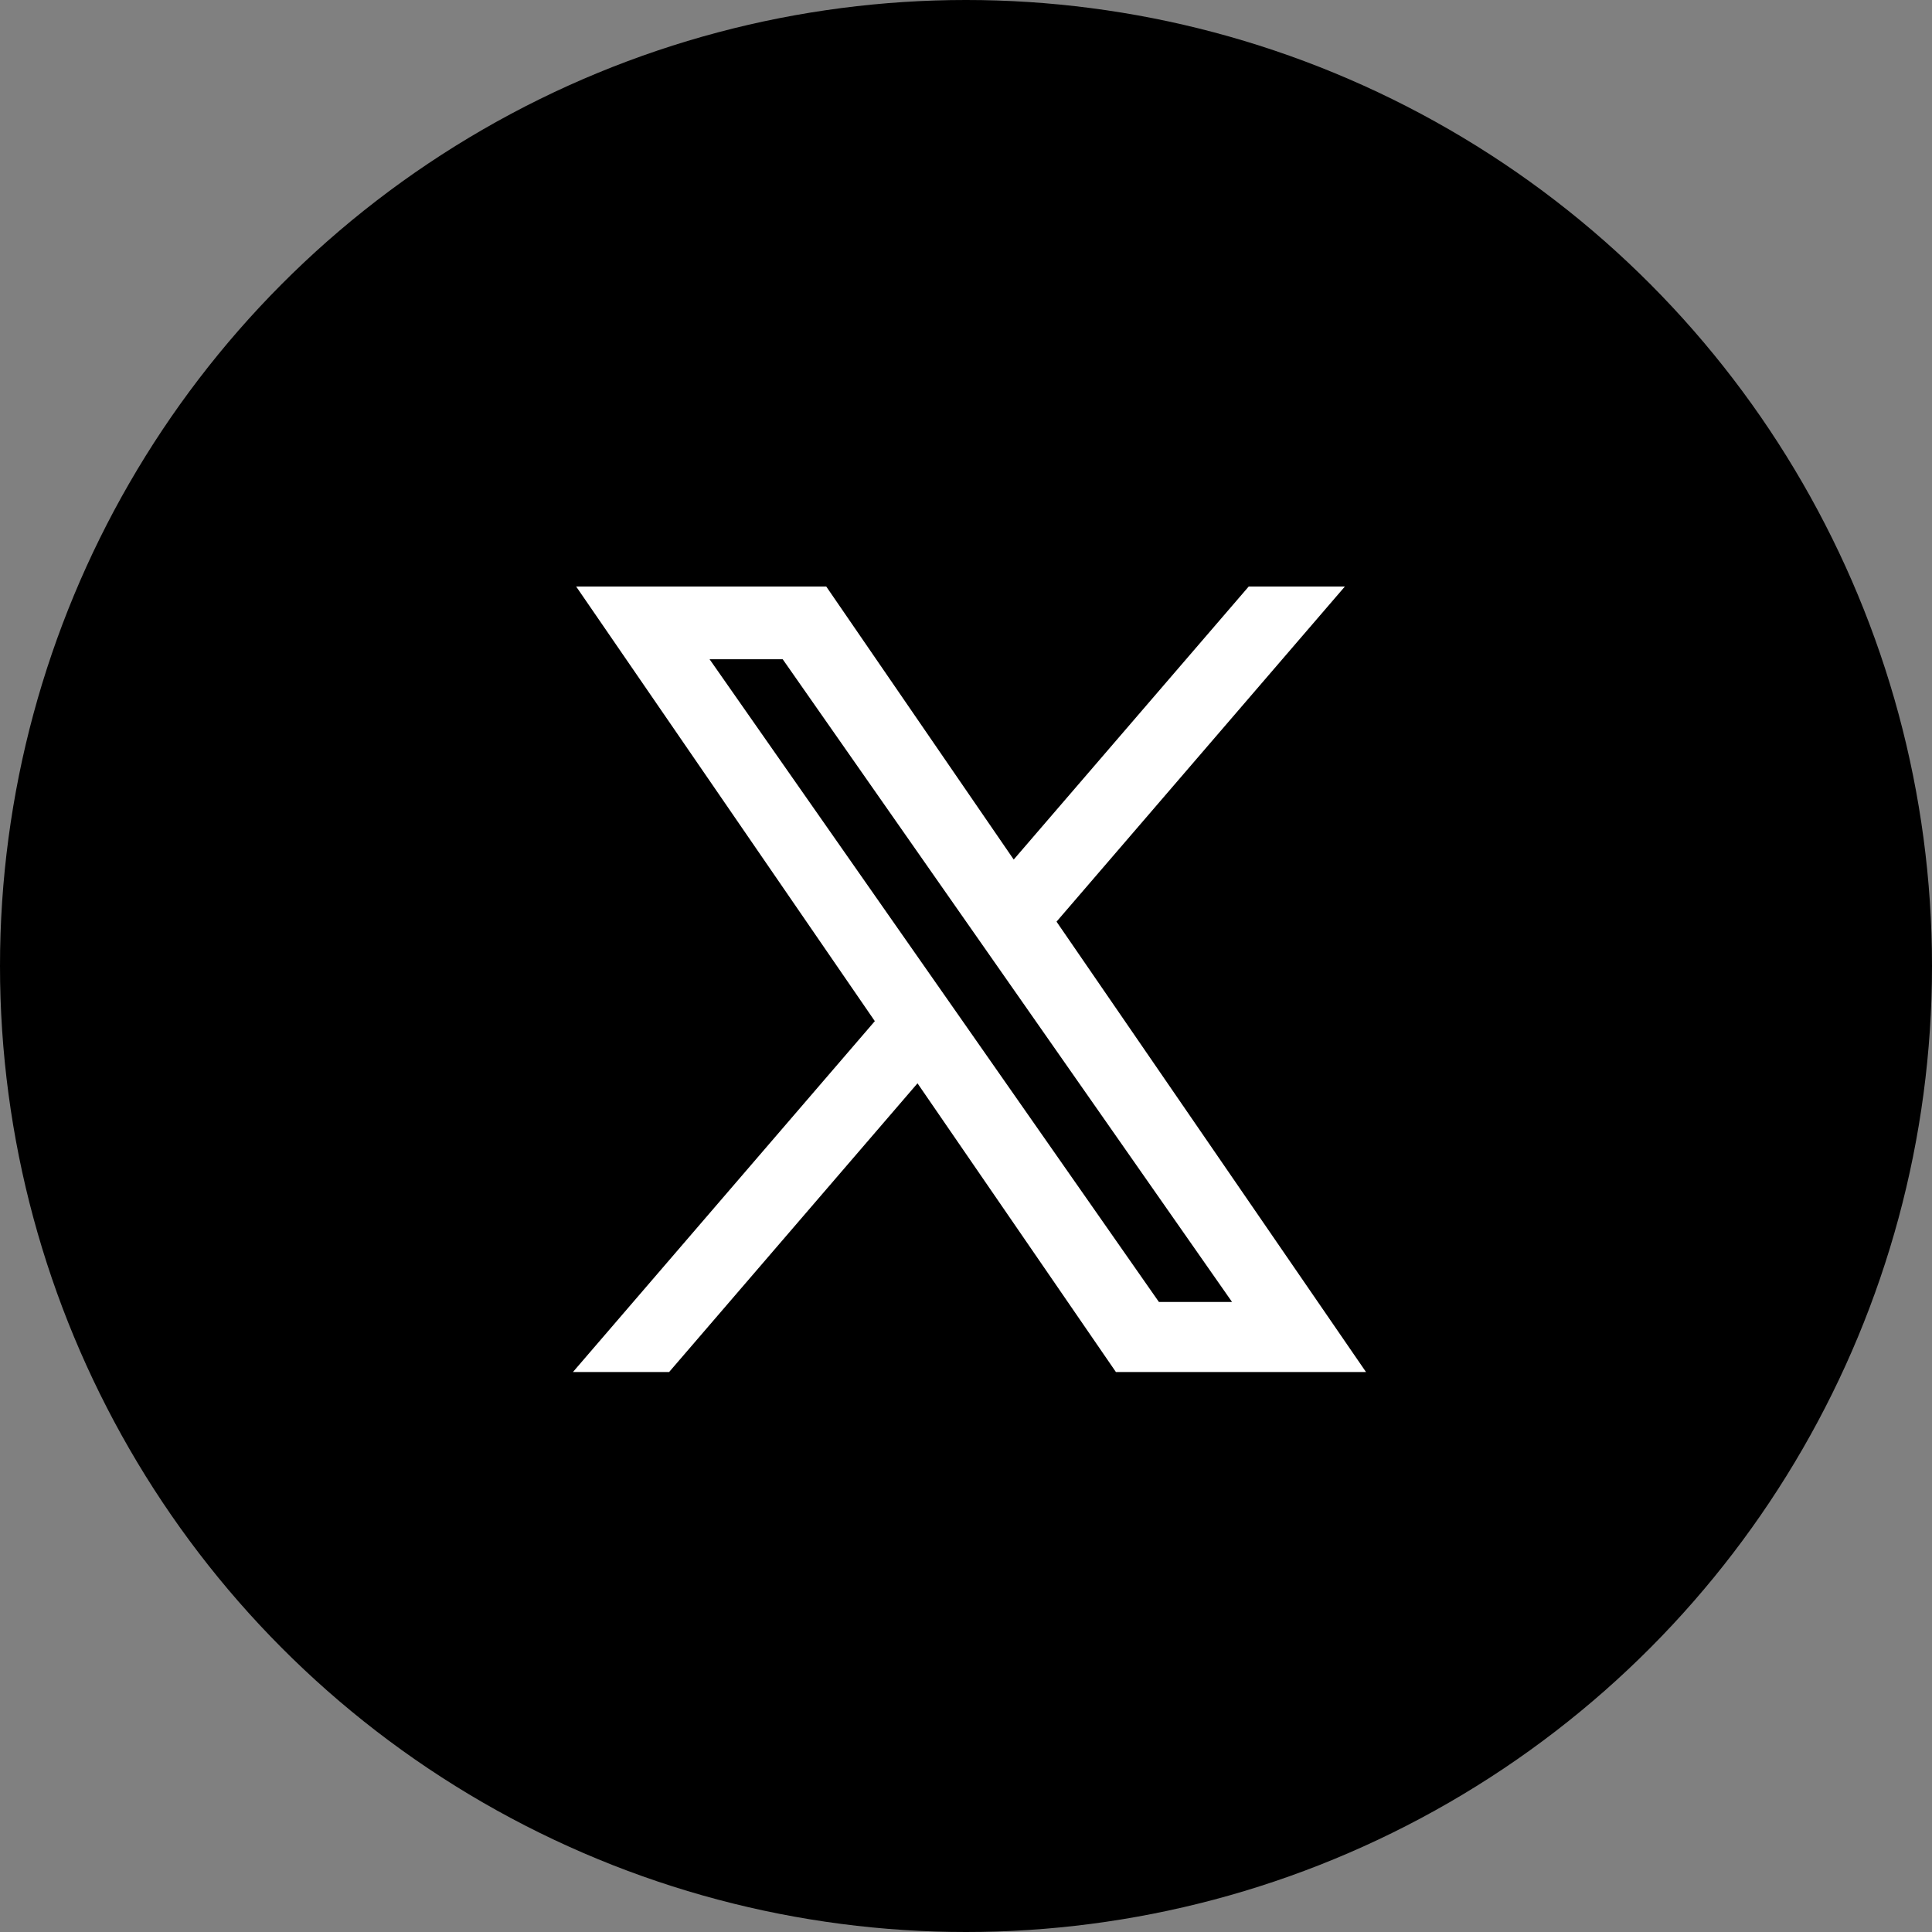 <svg xmlns="http://www.w3.org/2000/svg" width="42" height="42" viewBox="0 0 42 42">
  <rect x="0" y="0" width="42" height="42" fill="#808080" stroke="none"/>
  <g id="twitter-black-fill" transform="translate(-552 -750)">
    <circle id="Ellipse_219" data-name="Ellipse 219" cx="21" cy="21" r="21" transform="translate(552 750)"/>
    <path id="twitter_1_" data-name="twitter (1)" d="M22.838,7.019,28.877,0H27.446L22.2,6.095,18.015,0h-4.83l6.333,9.216-6.333,7.361h1.431l5.537-6.436,4.423,6.436h4.83L22.838,7.019ZM20.878,9.3l-.642-.918-5.105-7.3h2.2l4.12,5.893.642.918,5.355,7.66h-2.2L20.878,9.3Z" transform="translate(551.815 763)" fill="#fff" stroke="#fff" stroke-width="0.5"/>
  </g>
</svg>
